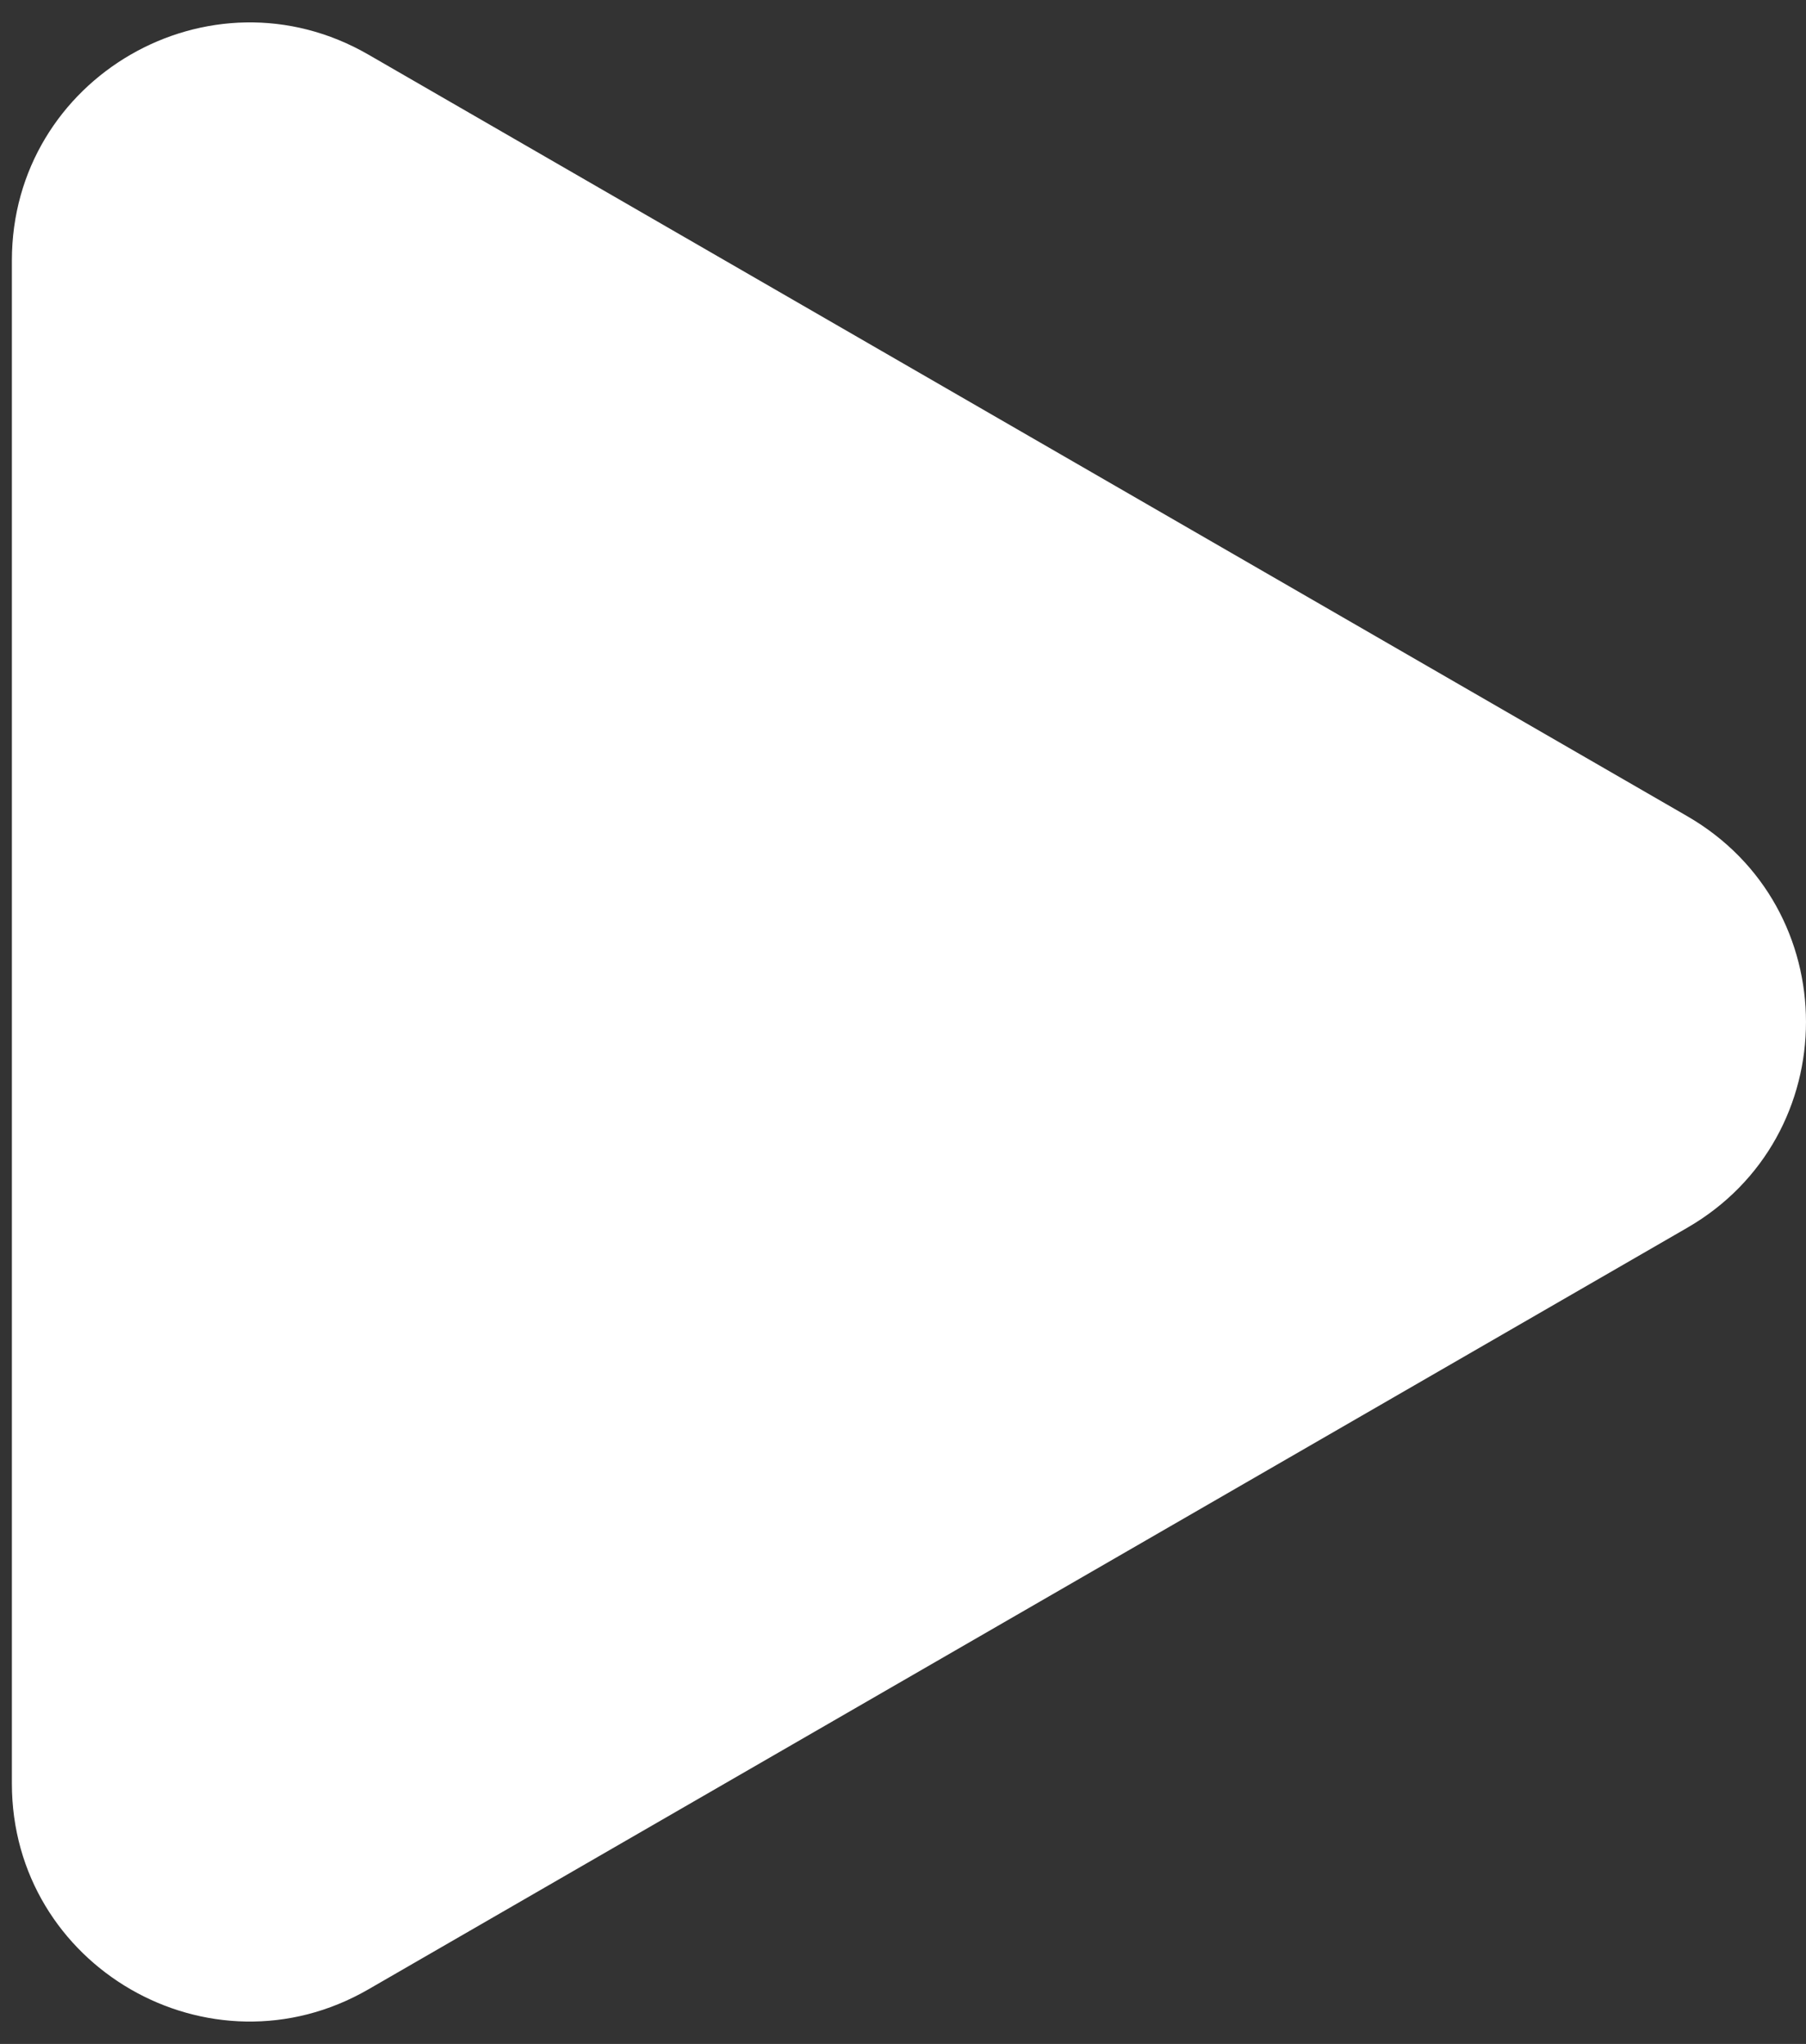 <?xml version="1.0" encoding="UTF-8"?> <svg xmlns="http://www.w3.org/2000/svg" width="38" height="43" viewBox="0 0 38 43" fill="none"><rect x="0" y="0" width="38" height="43" fill="#333333" stroke="none"/><path d="M35.5 17.17C38.833 19.094 38.833 23.906 35.5 25.83L7.75 41.852C4.417 43.776 0.25 41.37 0.25 37.522L0.25 5.479C0.25 1.63 4.417 -0.776 7.75 1.148L35.5 17.17Z" fill="white"></path></svg> 